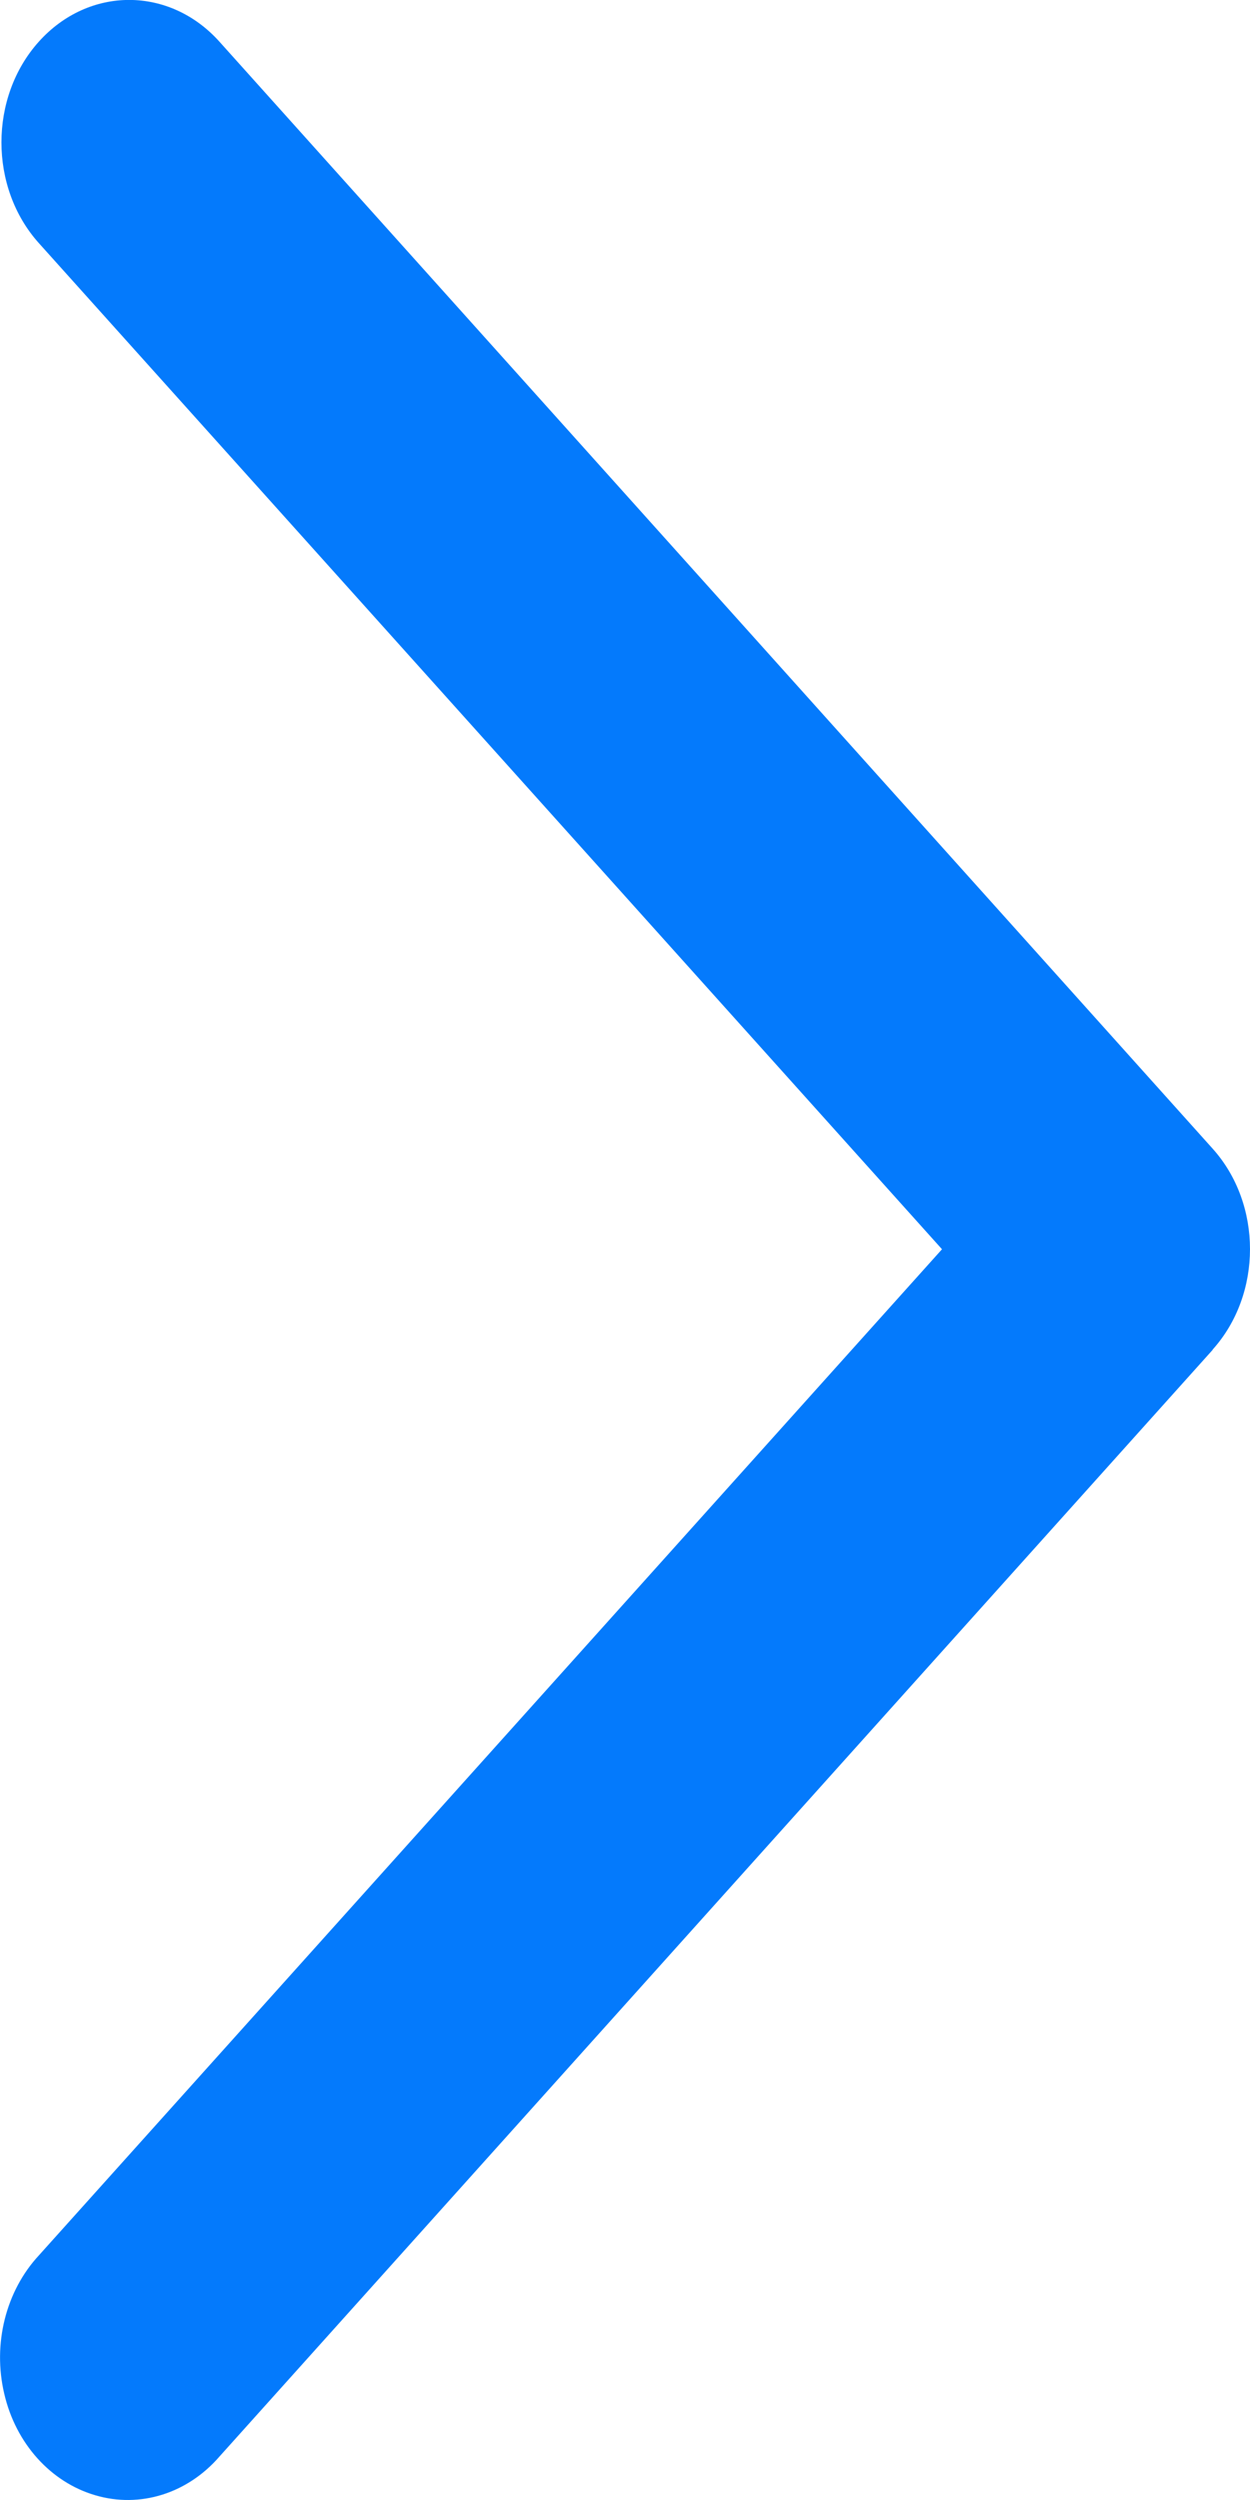 <?xml version="1.0" encoding="UTF-8"?>
<svg width="5px" height="10px" viewBox="0 0 5 10" version="1.1" xmlns="http://www.w3.org/2000/svg" xmlns:xlink="http://www.w3.org/1999/xlink">
    <title>右箭头-1备份 20</title>
    <g id="首页功能页" stroke="none" stroke-width="1" fill="none" fill-rule="evenodd">
        <g id="首页-AI工具栏&amp;API栏" transform="translate(-1051, -1434)" fill="#047AFC" fill-rule="nonzero">
            <g id="编组-2" transform="translate(0, 1058)">
                <g id="右箭头-1备份-20" transform="translate(1051, 376)">
                    <path d="M4.851,5.399 L0.878,9.826 C0.75,9.974 0.56,10.034 0.381,9.981 C0.203,9.929 0.063,9.774 0.017,9.575 C-0.03,9.376 0.023,9.164 0.156,9.021 L3.768,4.997 L0.155,0.972 C-0.044,0.75 -0.044,0.389 0.155,0.167 C0.355,-0.056 0.678,-0.056 0.878,0.167 L4.85,4.594 C5.05,4.816 5.05,5.177 4.85,5.399 L4.851,5.399 Z" id="路径"></path>
                </g>
            </g>
        </g>
    </g>
</svg>
